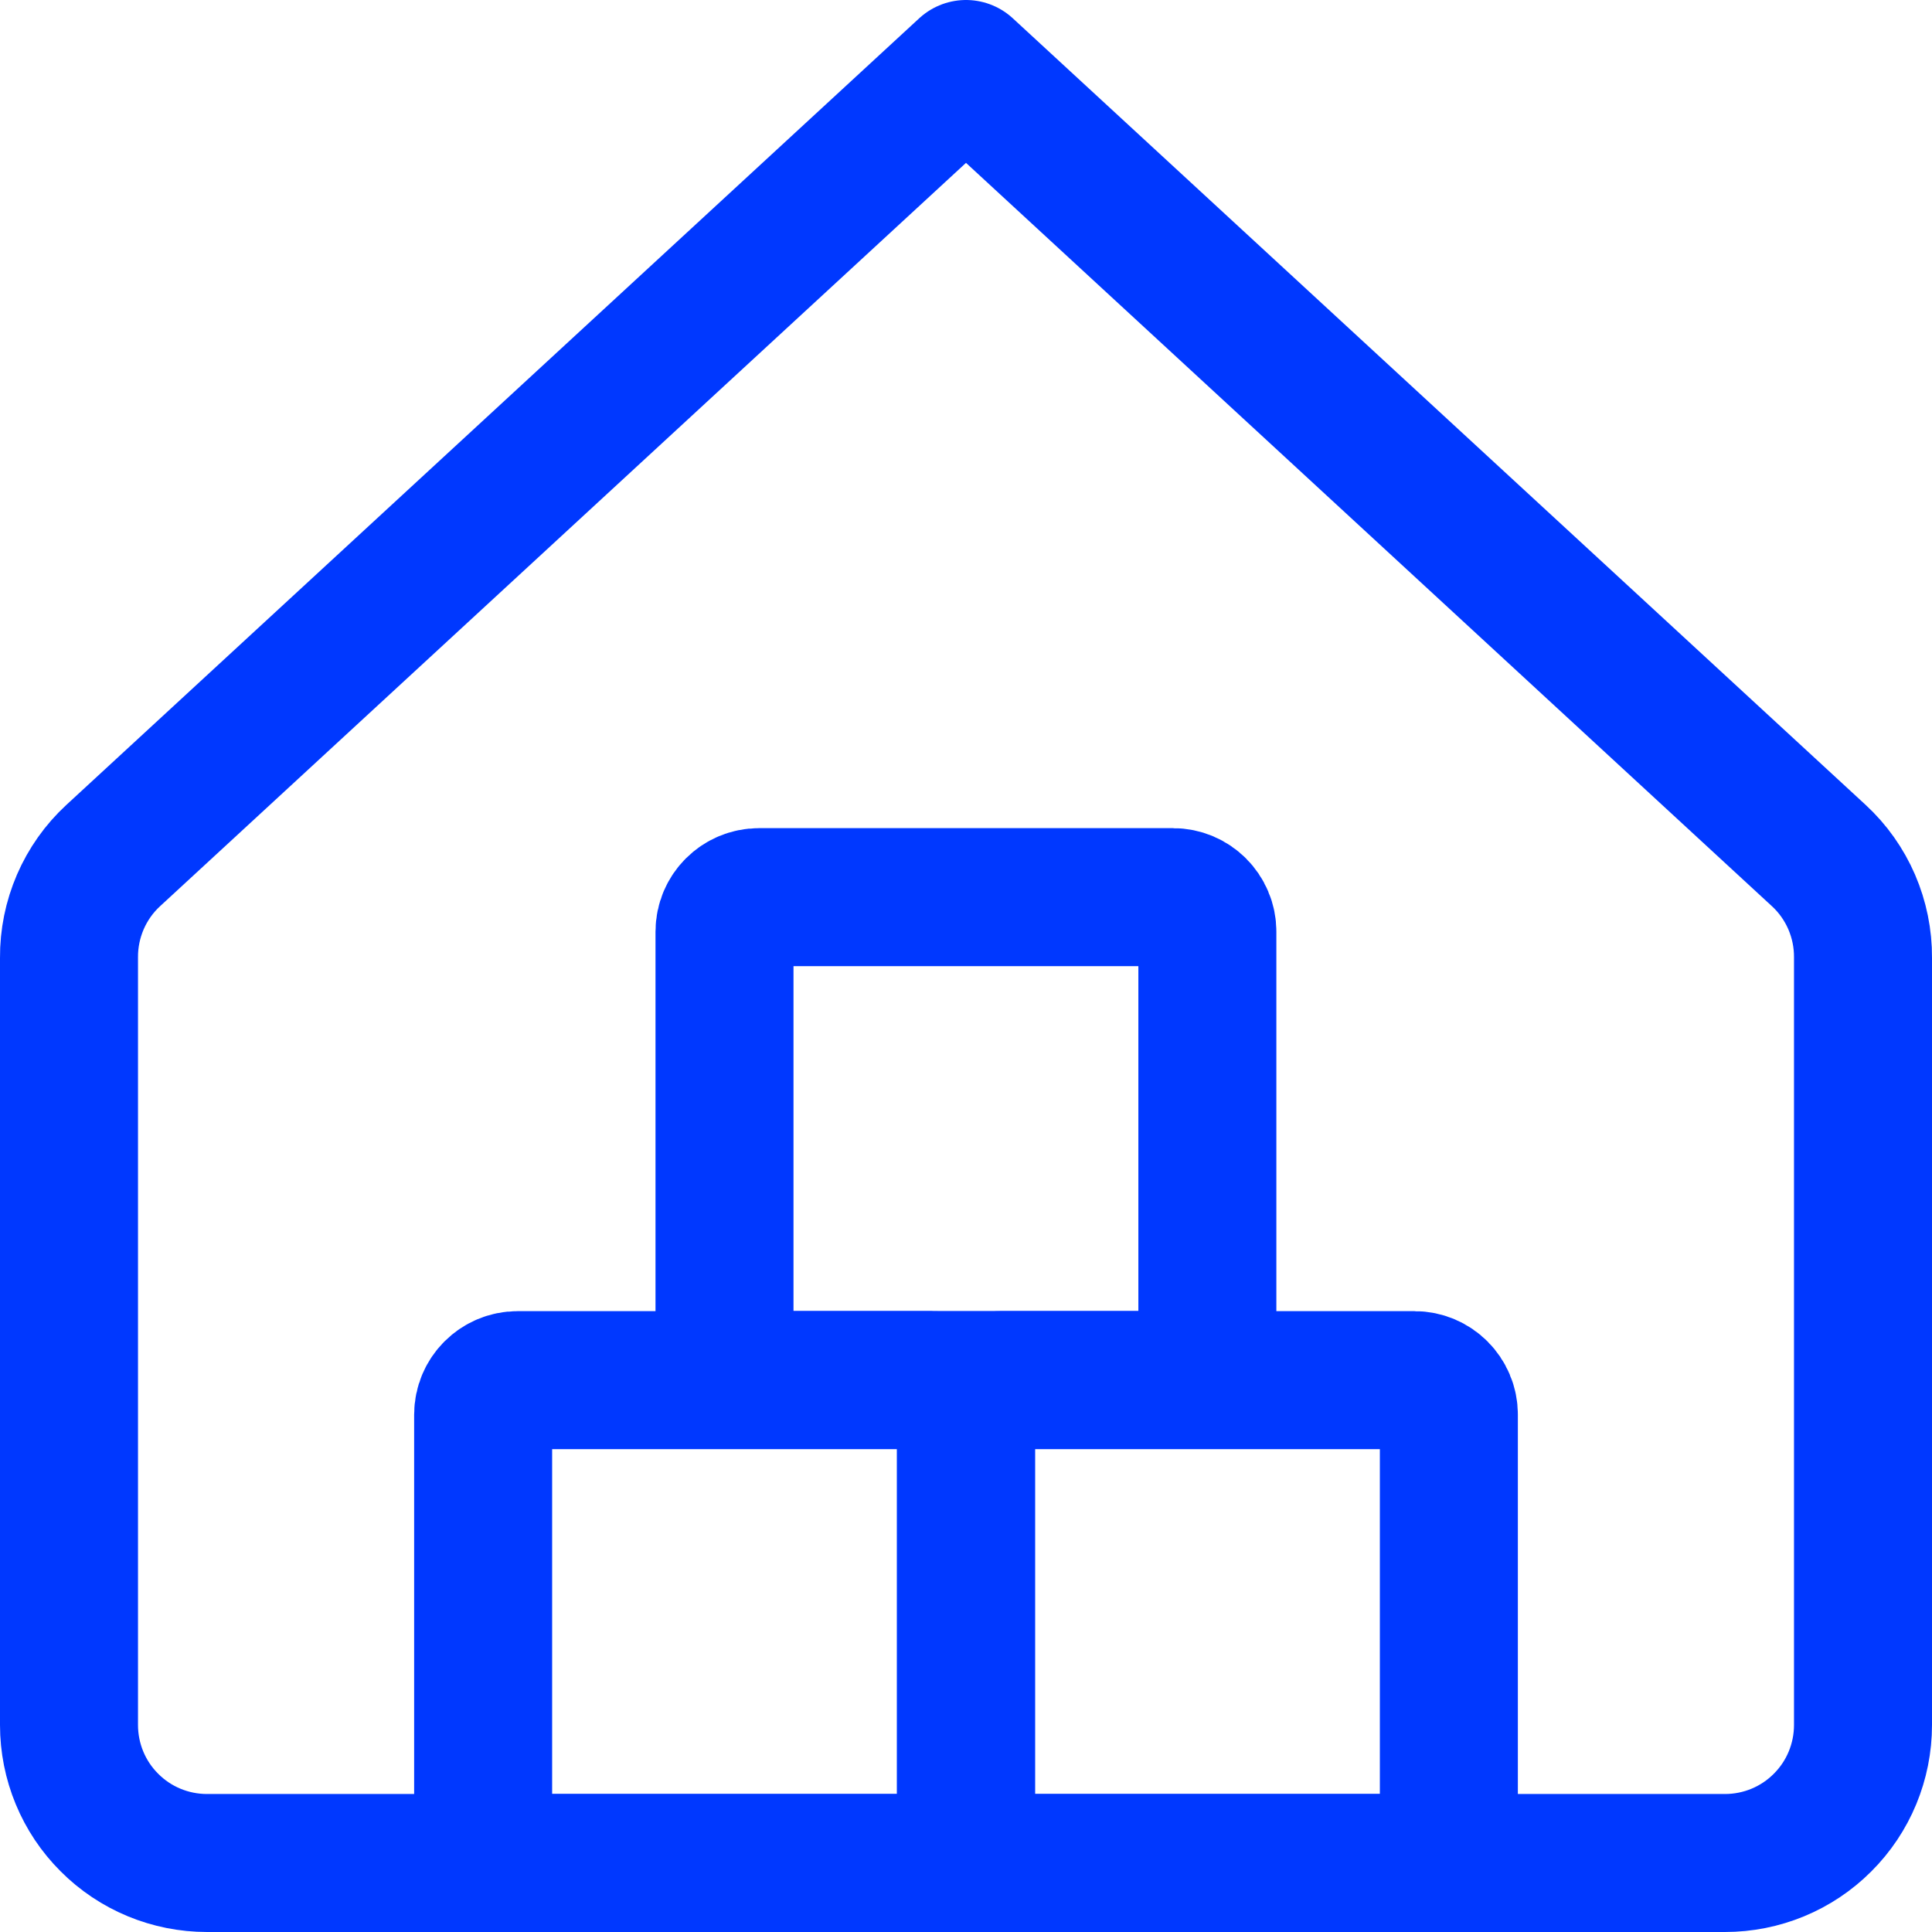 <?xml version="1.0" encoding="UTF-8"?> <svg xmlns="http://www.w3.org/2000/svg" width="14" height="14" viewBox="0 0 14 14" fill="none"><g clip-path="url(#clip0_468_20932)"><path d="M13.5 6.94C13.501 6.801 13.473 6.664 13.418 6.536C13.363 6.409 13.282 6.294 13.18 6.2L7 0.5L0.82 6.2C0.718 6.294 0.637 6.409 0.582 6.536C0.527 6.664 0.499 6.801 0.5 6.94V12.5C0.5 12.765 0.605 13.02 0.793 13.207C0.98 13.395 1.235 13.5 1.5 13.5H12.5C12.765 13.5 13.02 13.395 13.207 13.207C13.395 13.02 13.5 12.765 13.5 12.5V6.94Z" stroke="#0038FF" stroke-linecap="round" stroke-linejoin="round"></path><path d="M10.249 10.001H7.25C7.112 10.001 7 10.113 7 10.251V13.25C7 13.388 7.112 13.5 7.25 13.5H10.249C10.387 13.5 10.499 13.388 10.499 13.25V10.251C10.499 10.113 10.387 10.001 10.249 10.001Z" stroke="#0038FF"></path><path d="M8.499 6.501H5.5C5.362 6.501 5.25 6.613 5.25 6.751V9.75C5.25 9.888 5.362 10 5.5 10H8.499C8.637 10 8.749 9.888 8.749 9.75V6.751C8.749 6.613 8.637 6.501 8.499 6.501Z" stroke="#0038FF"></path><path d="M6.75 10.001H3.751C3.613 10.001 3.501 10.113 3.501 10.251V13.25C3.501 13.388 3.613 13.5 3.751 13.5H6.75C6.888 13.5 7 13.388 7 13.25V10.251C7 10.113 6.888 10.001 6.75 10.001Z" stroke="#0038FF"></path></g><defs><clipPath id="clip0_468_20932"><rect width="14" height="14" fill="white"></rect></clipPath></defs></svg> 